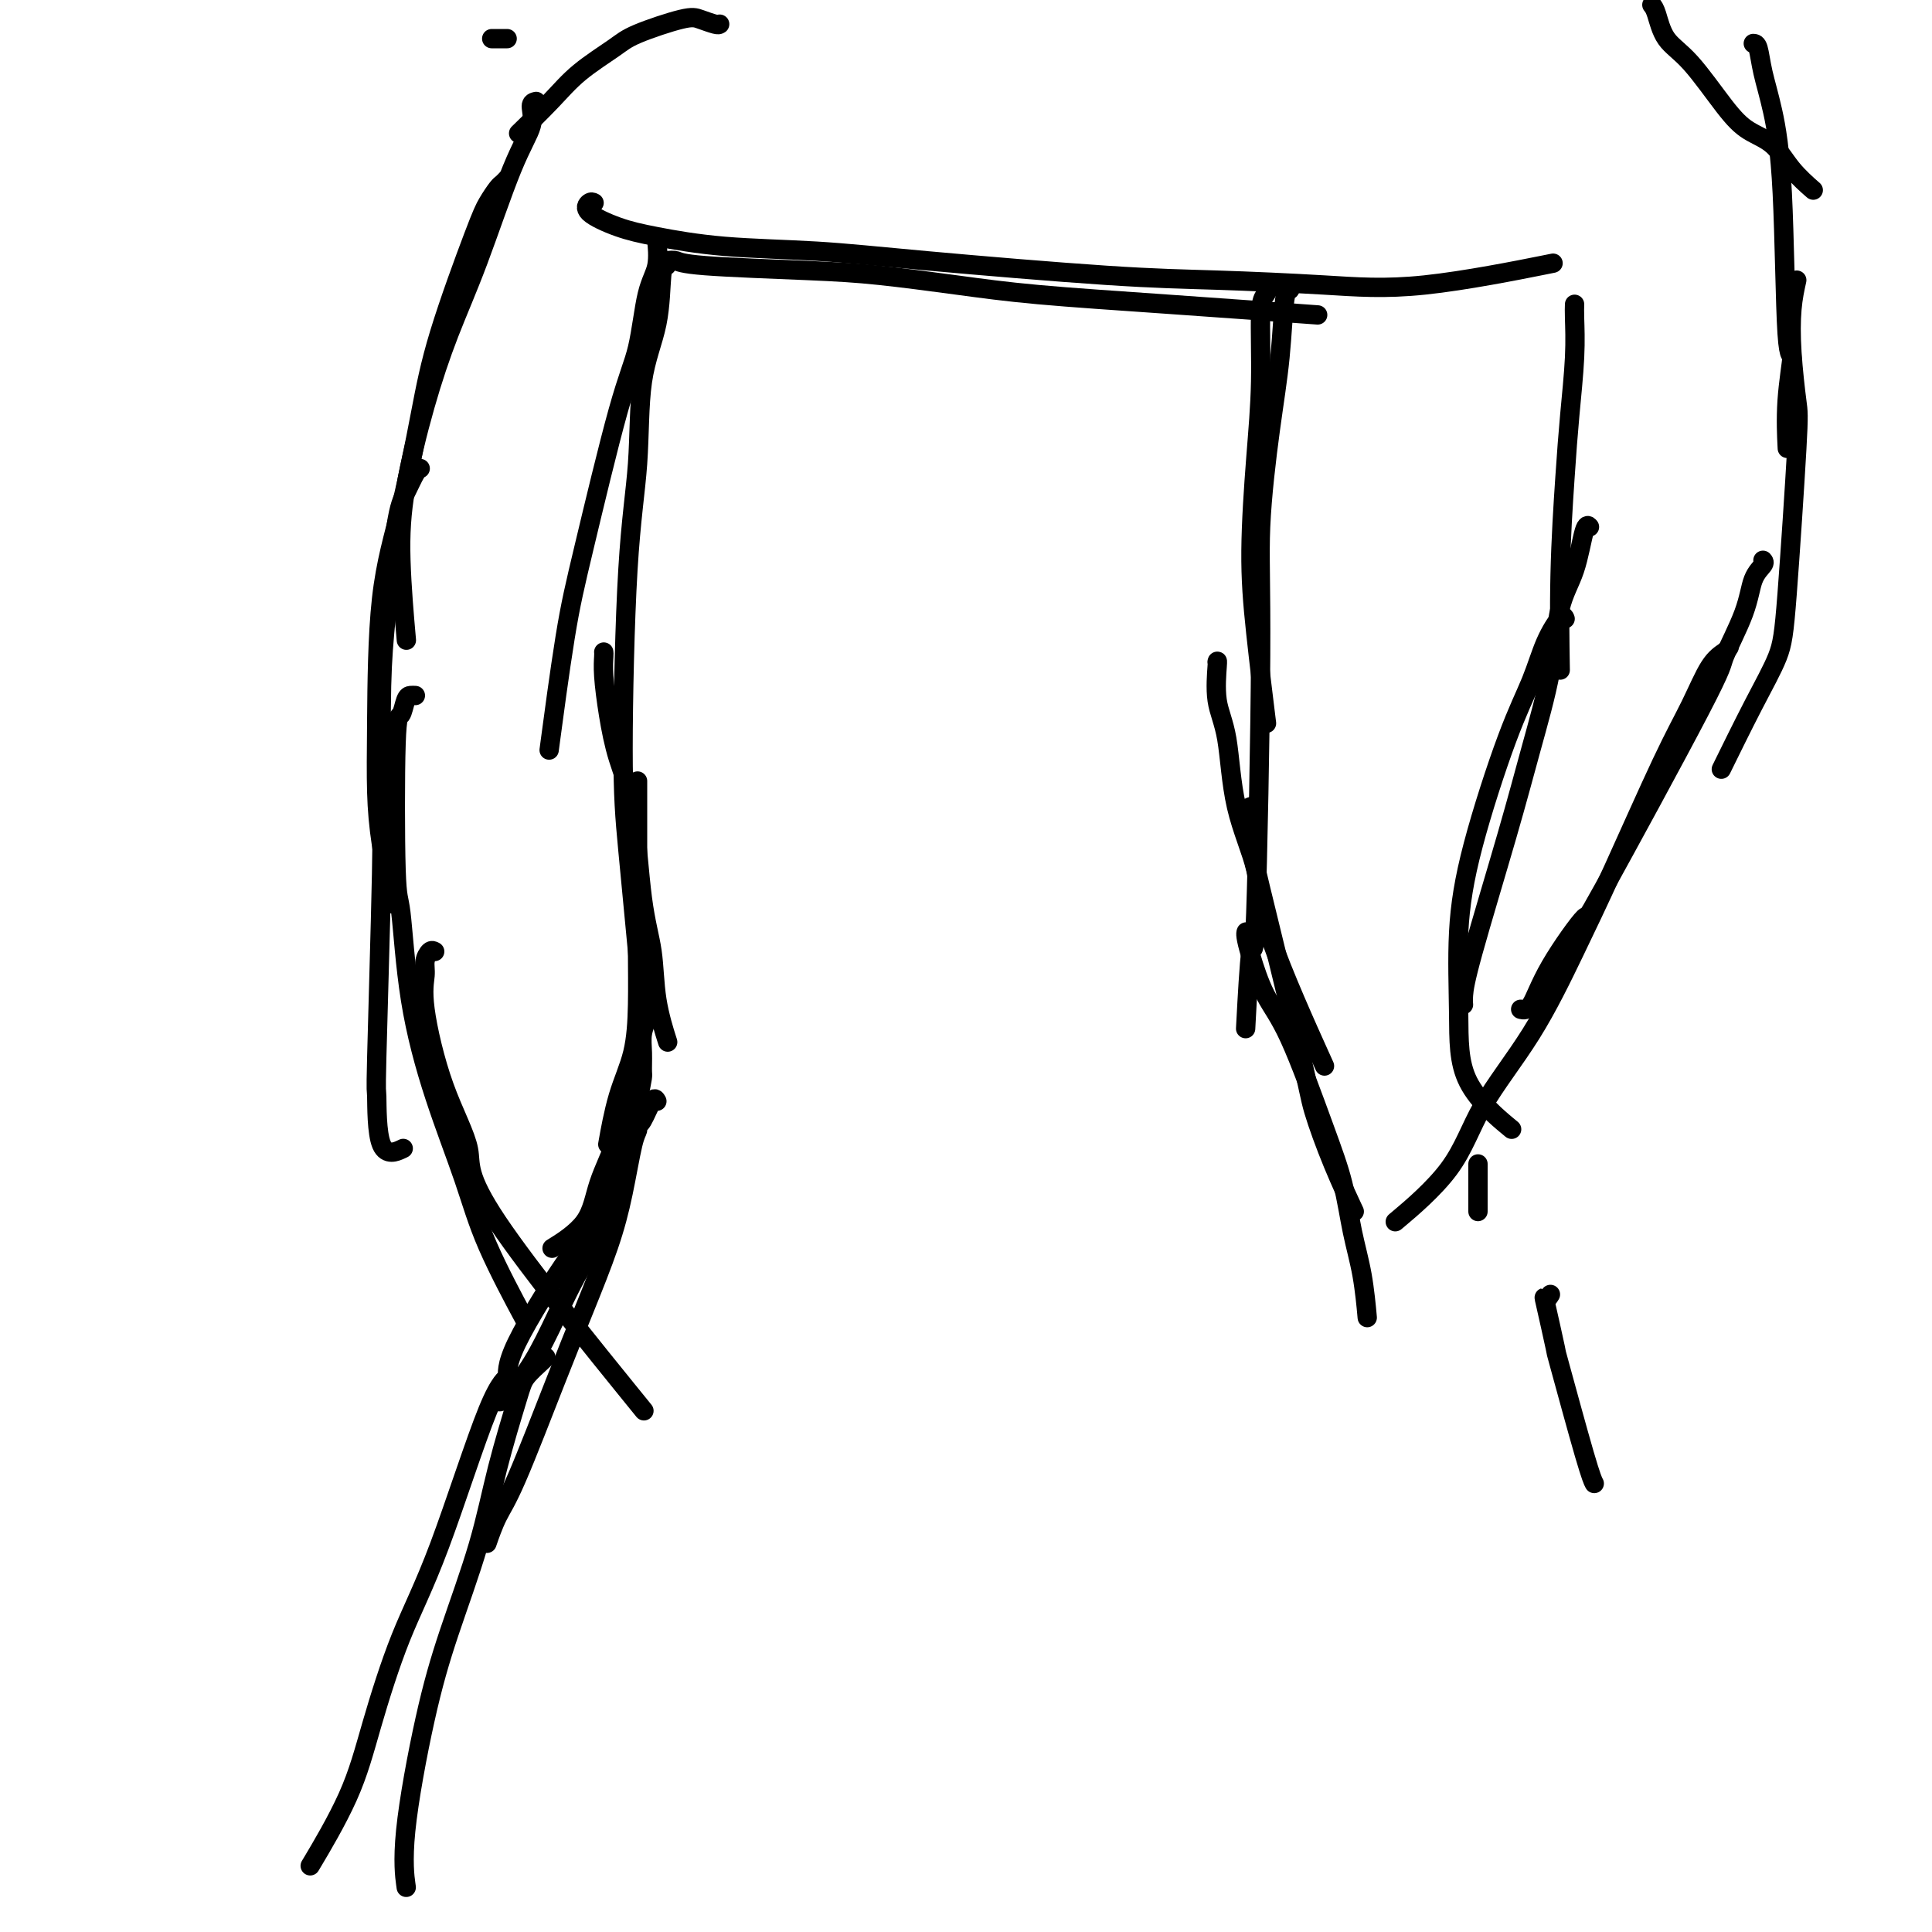 <svg viewBox='0 0 400 400' version='1.1' xmlns='http://www.w3.org/2000/svg' xmlns:xlink='http://www.w3.org/1999/xlink'><g fill='none' stroke='#000000' stroke-width='4' stroke-linecap='round' stroke-linejoin='round'><path d='M138,54c0.709,-0.088 1.418,-0.175 2,0c0.582,0.175 1.036,0.613 6,1c4.964,0.387 14.436,0.722 21,1c6.564,0.278 10.218,0.499 15,1c4.782,0.501 10.690,1.284 16,2c5.310,0.716 10.021,1.367 17,2c6.979,0.633 16.225,1.247 27,2c10.775,0.753 23.079,1.644 28,2c4.921,0.356 2.461,0.178 0,0'/><path d='M123,42c-0.284,-0.148 -0.568,-0.296 -1,0c-0.432,0.296 -1.012,1.034 0,2c1.012,0.966 3.617,2.158 6,3c2.383,0.842 4.545,1.332 8,2c3.455,0.668 8.204,1.513 14,2c5.796,0.487 12.639,0.617 19,1c6.361,0.383 12.238,1.021 23,2c10.762,0.979 26.408,2.300 37,3c10.592,0.700 16.131,0.779 23,1c6.869,0.221 15.068,0.585 22,1c6.932,0.415 12.597,0.881 21,0c8.403,-0.881 19.544,-3.109 24,-4c4.456,-0.891 2.228,-0.446 0,0'/><path d='M136,50c-0.050,-0.460 -0.099,-0.919 0,0c0.099,0.919 0.347,3.217 0,5c-0.347,1.783 -1.289,3.052 -2,6c-0.711,2.948 -1.193,7.574 -2,11c-0.807,3.426 -1.940,5.650 -4,13c-2.060,7.350 -5.047,19.826 -7,28c-1.953,8.174 -2.872,12.047 -4,19c-1.128,6.953 -2.465,16.987 -3,21c-0.535,4.013 -0.267,2.007 0,0'/><path d='M138,55c-0.396,-0.033 -0.792,-0.065 -1,2c-0.208,2.065 -0.228,6.228 -1,10c-0.772,3.772 -2.296,7.154 -3,12c-0.704,4.846 -0.588,11.155 -1,17c-0.412,5.845 -1.354,11.226 -2,22c-0.646,10.774 -0.998,26.939 -1,37c-0.002,10.061 0.346,14.016 1,21c0.654,6.984 1.616,16.995 2,21c0.384,4.005 0.192,2.002 0,0'/><path d='M125,135c0.020,0.154 0.039,0.308 0,1c-0.039,0.692 -0.138,1.921 0,4c0.138,2.079 0.513,5.006 1,8c0.487,2.994 1.085,6.054 2,9c0.915,2.946 2.148,5.778 3,11c0.852,5.222 1.325,12.833 2,18c0.675,5.167 1.552,7.890 2,11c0.448,3.110 0.467,6.606 1,10c0.533,3.394 1.581,6.684 2,8c0.419,1.316 0.210,0.658 0,0'/><path d='M132,162c-0.000,-0.356 -0.000,-0.711 0,1c0.000,1.711 0.000,5.489 0,8c-0.000,2.511 -0.001,3.754 0,6c0.001,2.246 0.005,5.495 0,9c-0.005,3.505 -0.019,7.266 0,11c0.019,3.734 0.071,7.440 0,11c-0.071,3.560 -0.267,6.975 -1,10c-0.733,3.025 -2.005,5.661 -3,9c-0.995,3.339 -1.713,7.383 -2,9c-0.287,1.617 -0.144,0.809 0,0'/><path d='M133,187c-0.012,0.252 -0.024,0.503 0,1c0.024,0.497 0.086,1.239 0,3c-0.086,1.761 -0.318,4.540 0,6c0.318,1.460 1.186,1.602 1,6c-0.186,4.398 -1.424,13.053 -2,17c-0.576,3.947 -0.488,3.188 -1,5c-0.512,1.812 -1.623,6.195 -3,10c-1.377,3.805 -3.018,7.030 -4,10c-0.982,2.970 -1.303,5.684 -3,8c-1.697,2.316 -4.771,4.233 -6,5c-1.229,0.767 -0.615,0.383 0,0'/><path d='M134,211c0.114,-0.250 0.228,-0.500 0,0c-0.228,0.500 -0.797,1.749 -1,3c-0.203,1.251 -0.040,2.506 0,4c0.040,1.494 -0.043,3.229 0,4c0.043,0.771 0.211,0.577 -1,6c-1.211,5.423 -3.803,16.464 -6,23c-2.197,6.536 -4.000,8.567 -6,12c-2.000,3.433 -4.196,8.268 -6,12c-1.804,3.732 -3.215,6.361 -5,9c-1.785,2.639 -3.942,5.287 -5,6c-1.058,0.713 -1.017,-0.511 -1,-1c0.017,-0.489 0.008,-0.245 0,0'/><path d='M136,228c-0.228,-0.429 -0.456,-0.858 -1,0c-0.544,0.858 -1.405,3.002 -2,4c-0.595,0.998 -0.923,0.851 -1,1c-0.077,0.149 0.098,0.593 0,1c-0.098,0.407 -0.469,0.777 -1,3c-0.531,2.223 -1.223,6.299 -2,10c-0.777,3.701 -1.639,7.026 -3,11c-1.361,3.974 -3.219,8.596 -5,13c-1.781,4.404 -3.483,8.589 -6,15c-2.517,6.411 -5.850,15.048 -8,20c-2.150,4.952 -3.117,6.218 -4,8c-0.883,1.782 -1.681,4.081 -2,5c-0.319,0.919 -0.160,0.460 0,0'/><path d='M123,255c-0.291,0.460 -0.582,0.920 -1,1c-0.418,0.080 -0.962,-0.221 -4,4c-3.038,4.221 -8.569,12.965 -11,18c-2.431,5.035 -1.763,6.361 -2,7c-0.237,0.639 -1.378,0.592 -4,7c-2.622,6.408 -6.725,19.271 -10,28c-3.275,8.729 -5.723,13.325 -8,19c-2.277,5.675 -4.384,12.428 -6,18c-1.616,5.572 -2.743,9.962 -5,15c-2.257,5.038 -5.645,10.725 -7,13c-1.355,2.275 -0.678,1.137 0,0'/><path d='M113,281c-0.117,0.147 -0.234,0.294 -1,1c-0.766,0.706 -2.182,1.970 -3,3c-0.818,1.030 -1.039,1.825 -2,5c-0.961,3.175 -2.661,8.729 -4,14c-1.339,5.271 -2.317,10.258 -4,16c-1.683,5.742 -4.073,12.240 -6,18c-1.927,5.760 -3.393,10.781 -5,18c-1.607,7.219 -3.356,16.636 -4,23c-0.644,6.364 -0.184,9.675 0,11c0.184,1.325 0.092,0.662 0,0'/><path d='M326,63c-0.024,0.654 -0.049,1.307 0,3c0.049,1.693 0.171,4.425 0,8c-0.171,3.575 -0.634,7.994 -1,12c-0.366,4.006 -0.634,7.600 -1,13c-0.366,5.400 -0.829,12.608 -1,20c-0.171,7.392 -0.049,14.969 0,18c0.049,3.031 0.024,1.515 0,0'/><path d='M263,59c-0.304,0.721 -0.607,1.442 -1,2c-0.393,0.558 -0.874,0.952 -1,4c-0.126,3.048 0.103,8.749 0,14c-0.103,5.251 -0.539,10.051 -1,16c-0.461,5.949 -0.948,13.048 -1,19c-0.052,5.952 0.332,10.756 1,17c0.668,6.244 1.619,13.927 2,17c0.381,3.073 0.190,1.537 0,0'/><path d='M267,59c0.095,0.474 0.189,0.948 0,1c-0.189,0.052 -0.663,-0.320 -1,2c-0.337,2.320 -0.538,7.330 -1,12c-0.462,4.670 -1.184,8.998 -2,15c-0.816,6.002 -1.725,13.678 -2,20c-0.275,6.322 0.084,11.291 0,27c-0.084,15.709 -0.610,42.159 -1,53c-0.390,10.841 -0.643,6.073 -1,8c-0.357,1.927 -0.816,10.551 -1,14c-0.184,3.449 -0.092,1.725 0,0'/><path d='M252,137c-0.014,0.058 -0.028,0.116 0,0c0.028,-0.116 0.099,-0.408 0,1c-0.099,1.408 -0.369,4.514 0,7c0.369,2.486 1.376,4.352 2,8c0.624,3.648 0.866,9.080 2,14c1.134,4.920 3.160,9.329 4,13c0.840,3.671 0.495,6.604 3,14c2.505,7.396 7.858,19.256 10,24c2.142,4.744 1.071,2.372 0,0'/><path d='M259,167c-0.535,0.194 -1.071,0.388 -1,2c0.071,1.612 0.748,4.643 1,6c0.252,1.357 0.079,1.041 2,9c1.921,7.959 5.938,24.193 8,33c2.063,8.807 2.171,10.185 3,13c0.829,2.815 2.377,7.066 4,11c1.623,3.934 3.321,7.553 4,9c0.679,1.447 0.340,0.724 0,0'/><path d='M258,193c0.013,-0.046 0.027,-0.093 0,0c-0.027,0.093 -0.093,0.324 0,1c0.093,0.676 0.346,1.797 1,4c0.654,2.203 1.708,5.489 3,8c1.292,2.511 2.822,4.246 5,9c2.178,4.754 5.004,12.525 7,18c1.996,5.475 3.162,8.652 4,12c0.838,3.348 1.348,6.866 2,10c0.652,3.134 1.445,5.882 2,9c0.555,3.118 0.873,6.605 1,8c0.127,1.395 0.064,0.697 0,0'/><path d='M329,109c0.074,0.085 0.149,0.171 0,0c-0.149,-0.171 -0.521,-0.597 -1,1c-0.479,1.597 -1.065,5.219 -2,8c-0.935,2.781 -2.219,4.721 -3,8c-0.781,3.279 -1.061,7.897 -2,13c-0.939,5.103 -2.539,10.692 -4,16c-1.461,5.308 -2.784,10.337 -5,18c-2.216,7.663 -5.326,17.961 -7,24c-1.674,6.039 -1.912,7.818 -2,9c-0.088,1.182 -0.025,1.766 0,2c0.025,0.234 0.013,0.117 0,0'/><path d='M324,128c0.039,0.102 0.079,0.204 0,0c-0.079,-0.204 -0.275,-0.715 -1,0c-0.725,0.715 -1.977,2.658 -3,5c-1.023,2.342 -1.815,5.085 -3,8c-1.185,2.915 -2.763,6.001 -5,12c-2.237,5.999 -5.134,14.912 -7,22c-1.866,7.088 -2.702,12.352 -3,18c-0.298,5.648 -0.059,11.679 0,17c0.059,5.321 -0.061,9.933 2,14c2.061,4.067 6.303,7.591 8,9c1.697,1.409 0.848,0.705 0,0'/><path d='M306,241c0.000,-0.018 0.000,-0.036 0,0c0.000,0.036 0.000,0.125 0,2c0.000,1.875 0.000,5.536 0,7c-0.000,1.464 0.000,0.732 0,0'/><path d='M321,268c-0.360,0.586 -0.721,1.171 -1,1c-0.279,-0.171 -0.477,-1.100 0,1c0.477,2.100 1.631,7.228 2,9c0.369,1.772 -0.045,0.186 1,4c1.045,3.814 3.551,13.027 5,18c1.449,4.973 1.843,5.707 2,6c0.157,0.293 0.079,0.147 0,0'/><path d='M149,5c-0.139,0.093 -0.277,0.186 -1,0c-0.723,-0.186 -2.030,-0.652 -3,-1c-0.970,-0.348 -1.604,-0.578 -4,0c-2.396,0.578 -6.555,1.963 -9,3c-2.445,1.037 -3.174,1.725 -5,3c-1.826,1.275 -4.747,3.135 -7,5c-2.253,1.865 -3.837,3.733 -6,6c-2.163,2.267 -4.904,4.933 -6,6c-1.096,1.067 -0.548,0.533 0,0'/><path d='M105,8c-0.200,0.000 -0.400,0.000 -1,0c-0.600,0.000 -1.600,0.000 -2,0c-0.400,0.000 -0.200,0.000 0,0'/><path d='M111,21c-0.498,0.114 -0.996,0.229 -1,1c-0.004,0.771 0.485,2.199 0,4c-0.485,1.801 -1.944,3.974 -4,9c-2.056,5.026 -4.710,12.904 -7,19c-2.290,6.096 -4.218,10.410 -6,15c-1.782,4.590 -3.420,9.456 -5,15c-1.580,5.544 -3.104,11.764 -4,17c-0.896,5.236 -1.164,9.487 -1,15c0.164,5.513 0.761,12.290 1,15c0.239,2.710 0.119,1.355 0,0'/><path d='M105,37c-0.359,0.380 -0.718,0.759 -1,1c-0.282,0.241 -0.486,0.343 -1,1c-0.514,0.657 -1.336,1.869 -2,3c-0.664,1.131 -1.169,2.180 -3,7c-1.831,4.820 -4.988,13.410 -7,20c-2.012,6.590 -2.879,11.179 -4,17c-1.121,5.821 -2.495,12.875 -4,19c-1.505,6.125 -3.142,11.321 -4,19c-0.858,7.679 -0.937,17.842 -1,25c-0.063,7.158 -0.110,11.310 0,15c0.110,3.690 0.376,6.916 1,11c0.624,4.084 1.607,9.024 2,11c0.393,1.976 0.197,0.988 0,0'/><path d='M87,97c-0.243,0.059 -0.485,0.118 -1,1c-0.515,0.882 -1.301,2.588 -2,4c-0.699,1.412 -1.311,2.531 -2,7c-0.689,4.469 -1.456,12.287 -2,18c-0.544,5.713 -0.864,9.321 -1,15c-0.136,5.679 -0.089,13.429 0,19c0.089,5.571 0.221,8.964 0,20c-0.221,11.036 -0.794,29.717 -1,38c-0.206,8.283 -0.045,6.169 0,8c0.045,1.831 -0.026,7.608 1,10c1.026,2.392 3.150,1.398 4,1c0.850,-0.398 0.425,-0.199 0,0'/><path d='M86,144c-0.332,-0.017 -0.664,-0.035 -1,0c-0.336,0.035 -0.676,0.122 -1,1c-0.324,0.878 -0.633,2.546 -1,3c-0.367,0.454 -0.792,-0.305 -1,6c-0.208,6.305 -0.198,19.676 0,26c0.198,6.324 0.583,5.603 1,9c0.417,3.397 0.866,10.912 2,18c1.134,7.088 2.953,13.747 5,20c2.047,6.253 4.322,12.099 6,17c1.678,4.901 2.759,8.858 5,14c2.241,5.142 5.640,11.469 7,14c1.360,2.531 0.680,1.265 0,0'/><path d='M90,197c-0.304,-0.164 -0.608,-0.328 -1,0c-0.392,0.328 -0.874,1.149 -1,2c-0.126,0.851 0.102,1.731 0,3c-0.102,1.269 -0.534,2.928 0,7c0.534,4.072 2.032,10.558 4,16c1.968,5.442 4.404,9.840 5,13c0.596,3.160 -0.647,5.082 6,15c6.647,9.918 21.185,27.834 27,35c5.815,7.166 2.908,3.583 0,0'/><path d='M342,1c0.299,0.367 0.599,0.735 1,2c0.401,1.265 0.904,3.428 2,5c1.096,1.572 2.784,2.551 5,5c2.216,2.449 4.959,6.366 7,9c2.041,2.634 3.381,3.985 5,5c1.619,1.015 3.516,1.695 5,3c1.484,1.305 2.553,3.236 4,5c1.447,1.764 3.270,3.361 4,4c0.730,0.639 0.365,0.319 0,0'/><path d='M363,9c0.355,0.022 0.711,0.044 1,1c0.289,0.956 0.513,2.844 1,5c0.487,2.156 1.237,4.578 2,8c0.763,3.422 1.539,7.843 2,17c0.461,9.157 0.607,23.050 1,29c0.393,5.950 1.033,3.956 1,5c-0.033,1.044 -0.740,5.127 -1,9c-0.260,3.873 -0.074,7.535 0,9c0.074,1.465 0.037,0.732 0,0'/><path d='M372,58c-0.396,1.798 -0.792,3.595 -1,6c-0.208,2.405 -0.228,5.417 0,9c0.228,3.583 0.703,7.739 1,10c0.297,2.261 0.415,2.629 0,10c-0.415,7.371 -1.363,21.746 -2,30c-0.637,8.254 -0.965,10.388 -2,13c-1.035,2.612 -2.779,5.703 -5,10c-2.221,4.297 -4.920,9.799 -6,12c-1.080,2.201 -0.540,1.100 0,0'/><path d='M365,116c0.199,0.225 0.397,0.450 0,1c-0.397,0.550 -1.391,1.424 -2,3c-0.609,1.576 -0.833,3.853 -2,7c-1.167,3.147 -3.278,7.164 -4,9c-0.722,1.836 -0.055,1.491 -5,11c-4.945,9.509 -15.500,28.874 -20,37c-4.500,8.126 -2.943,5.014 -4,6c-1.057,0.986 -4.727,6.068 -7,10c-2.273,3.932 -3.151,6.712 -4,8c-0.849,1.288 -1.671,1.082 -2,1c-0.329,-0.082 -0.164,-0.041 0,0'/><path d='M358,134c-0.174,0.268 -0.347,0.536 -1,1c-0.653,0.464 -1.784,1.122 -3,3c-1.216,1.878 -2.515,4.974 -4,8c-1.485,3.026 -3.156,5.980 -6,12c-2.844,6.020 -6.862,15.105 -10,22c-3.138,6.895 -5.396,11.600 -8,17c-2.604,5.400 -5.554,11.494 -9,17c-3.446,5.506 -7.388,10.424 -10,15c-2.612,4.576 -3.896,8.809 -7,13c-3.104,4.191 -8.030,8.340 -10,10c-1.970,1.660 -0.985,0.830 0,0'/></g>
</svg>